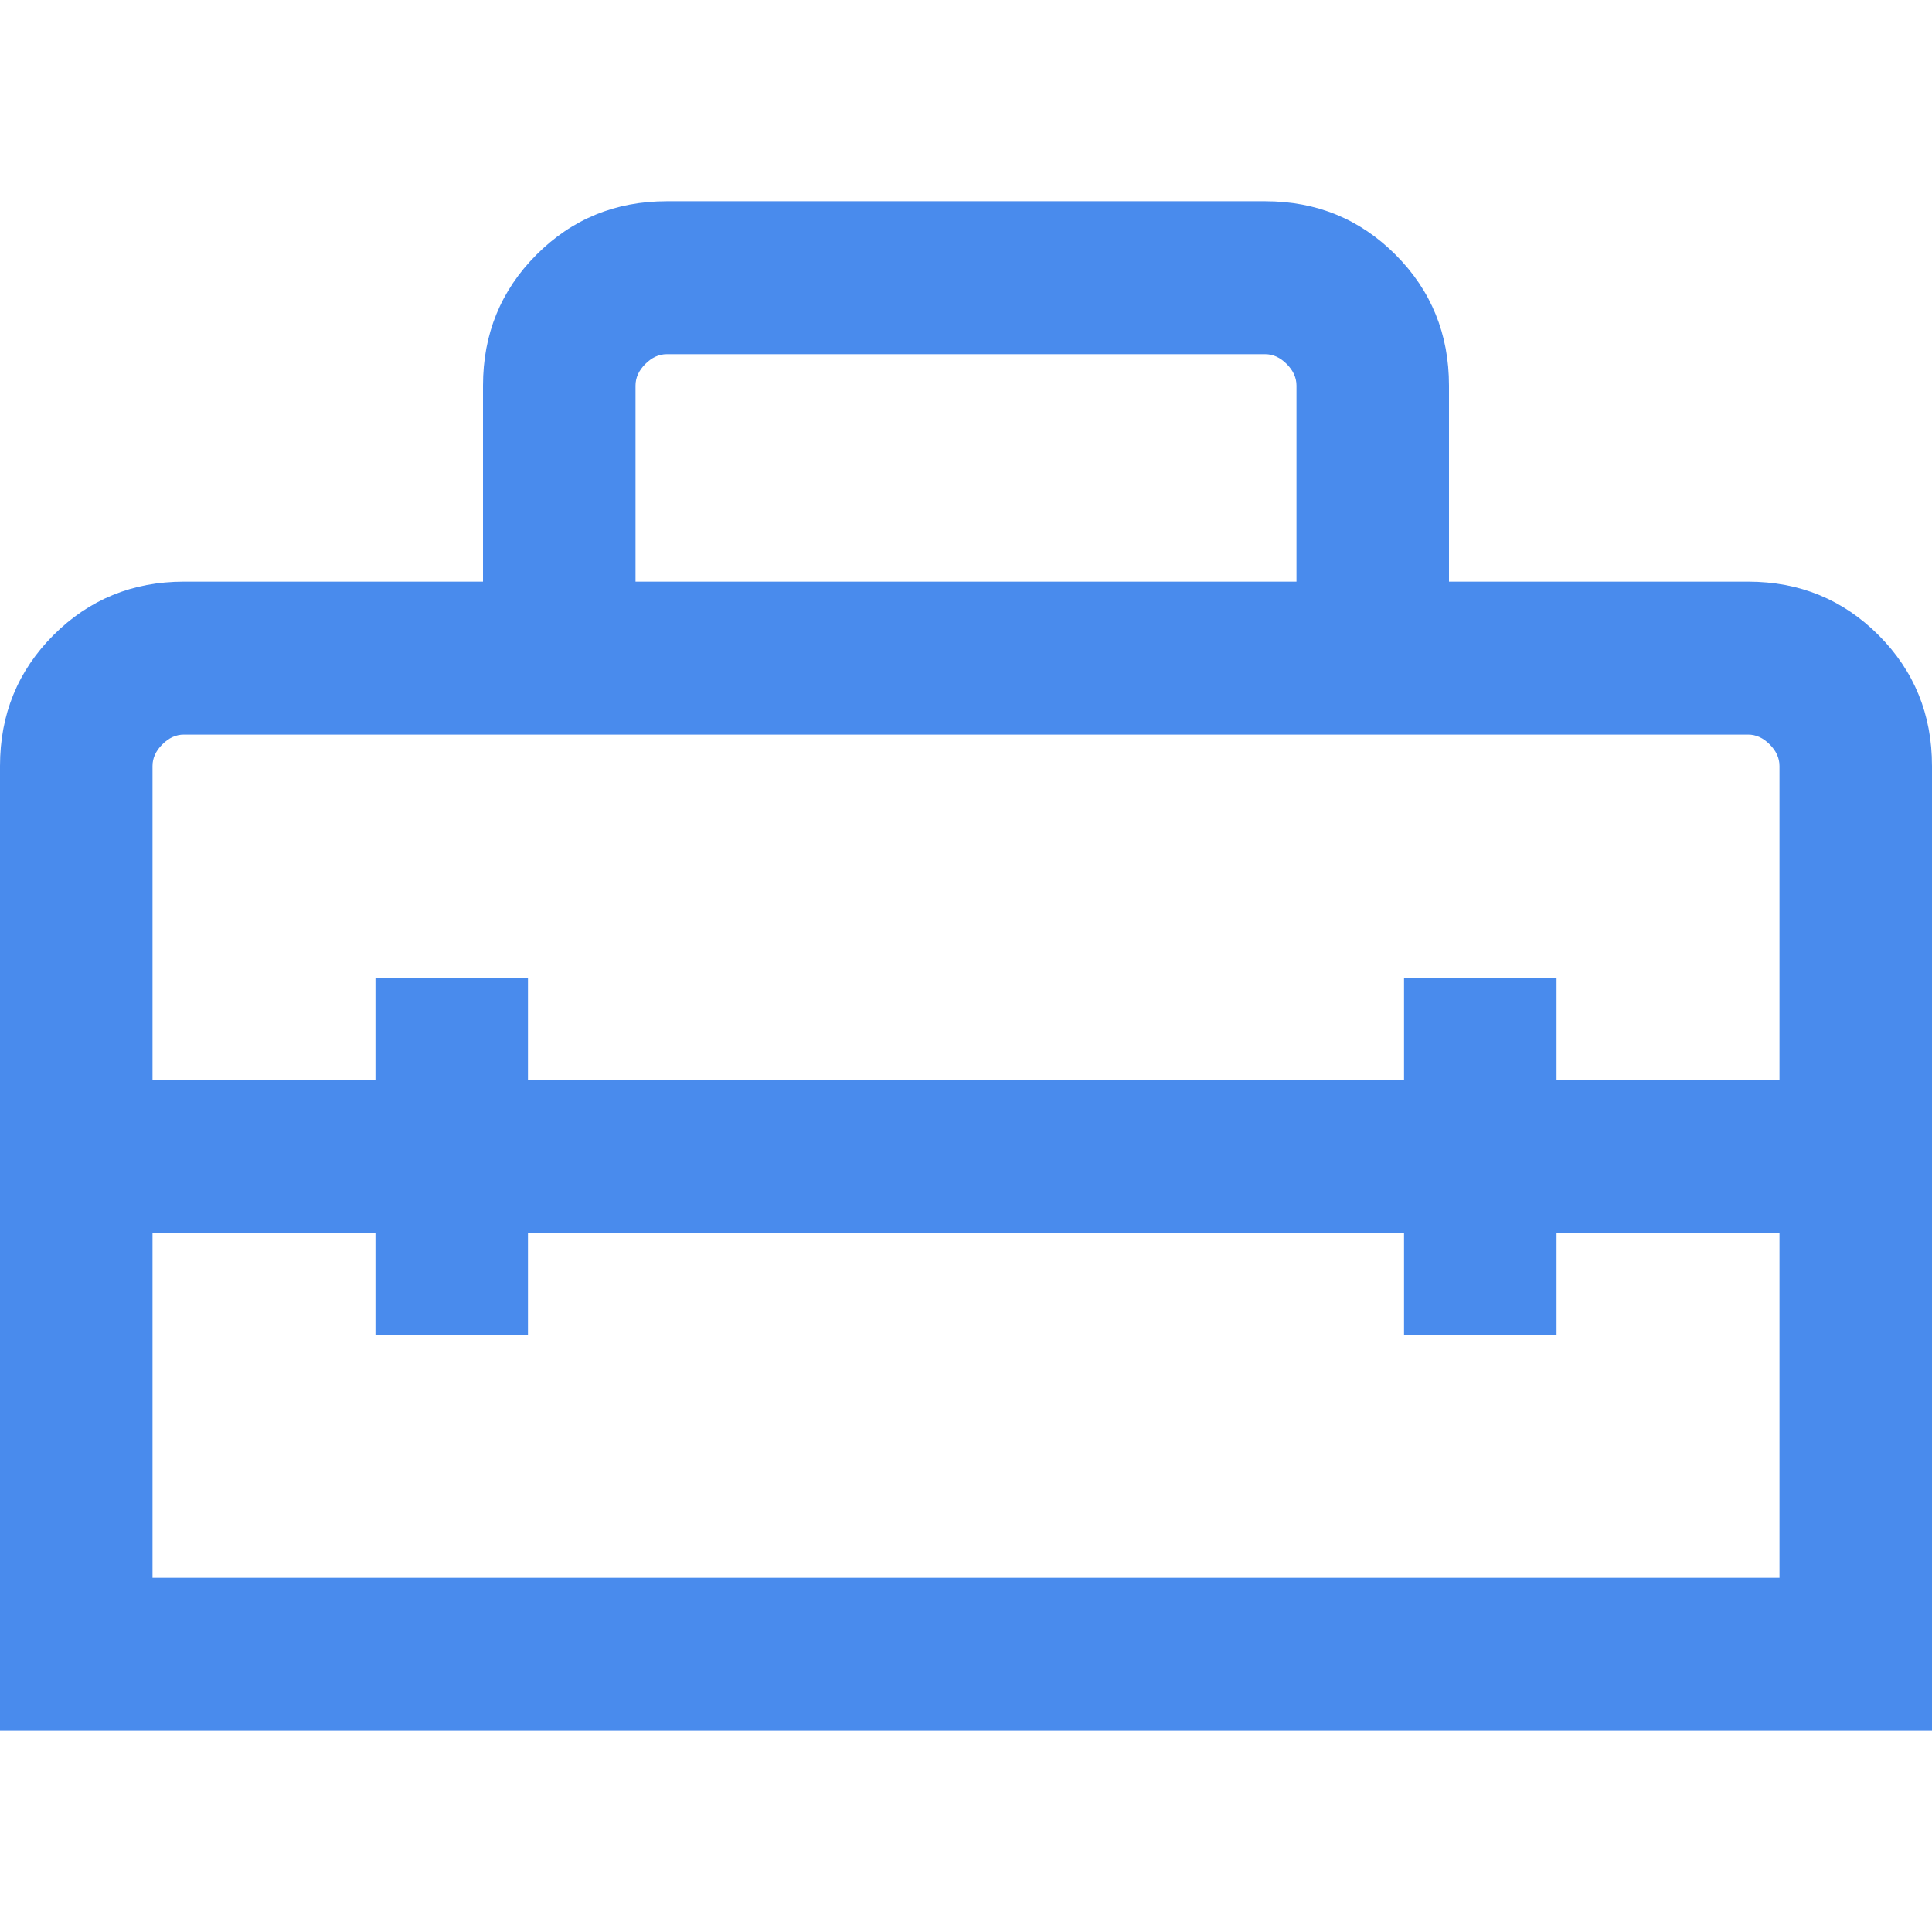 <?xml version="1.0" encoding="UTF-8"?>
<svg width="48px" height="48px" viewBox="0 0 48 48" version="1.1" xmlns="http://www.w3.org/2000/svg" xmlns:xlink="http://www.w3.org/1999/xlink">
    <title>icon-tools</title>
    <g id="icon-tools" stroke="none" stroke-width="1" fill="none" fill-rule="evenodd">
        <g transform="translate(0, 5)" fill="#498BED" fill-rule="nonzero" id="Shape">
            <path d="M0,38 L0,14.031 C0,12.751 0.442,11.668 1.326,10.781 C2.211,9.895 3.291,9.451 4.567,9.451 L12,9.451 L12,4.58 C12,3.3 12.442,2.217 13.326,1.33 C14.211,0.443 15.291,0 16.567,0 L31.433,0 C32.709,0 33.789,0.443 34.674,1.33 C35.558,2.217 36,3.3 36,4.58 L36,9.451 L43.433,9.451 C44.709,9.451 45.789,9.895 46.674,10.781 C47.558,11.668 48,12.751 48,14.031 L48,38 L0,38 Z M13.117,25.626 L13.117,28.159 L9.328,28.159 L9.328,25.626 L3.789,25.626 L3.789,34.2 L44.211,34.2 L44.211,25.626 L38.672,25.626 L38.672,28.159 L34.883,28.159 L34.883,25.626 L13.117,25.626 Z M3.789,14.031 L3.789,21.826 L9.328,21.826 L9.328,19.292 L13.117,19.292 L13.117,21.826 L34.883,21.826 L34.883,19.292 L38.672,19.292 L38.672,21.826 L44.211,21.826 L44.211,14.031 C44.211,13.836 44.13,13.657 43.968,13.495 C43.806,13.332 43.628,13.251 43.433,13.251 L4.567,13.251 C4.372,13.251 4.194,13.332 4.032,13.495 C3.87,13.657 3.789,13.836 3.789,14.031 Z M15.789,9.451 L32.211,9.451 L32.211,4.58 C32.211,4.385 32.13,4.206 31.968,4.044 C31.806,3.881 31.628,3.8 31.433,3.8 L16.567,3.8 C16.372,3.8 16.194,3.881 16.032,4.044 C15.87,4.206 15.789,4.385 15.789,4.58 L15.789,9.451 Z"></path>
        </g>
    </g>
</svg>